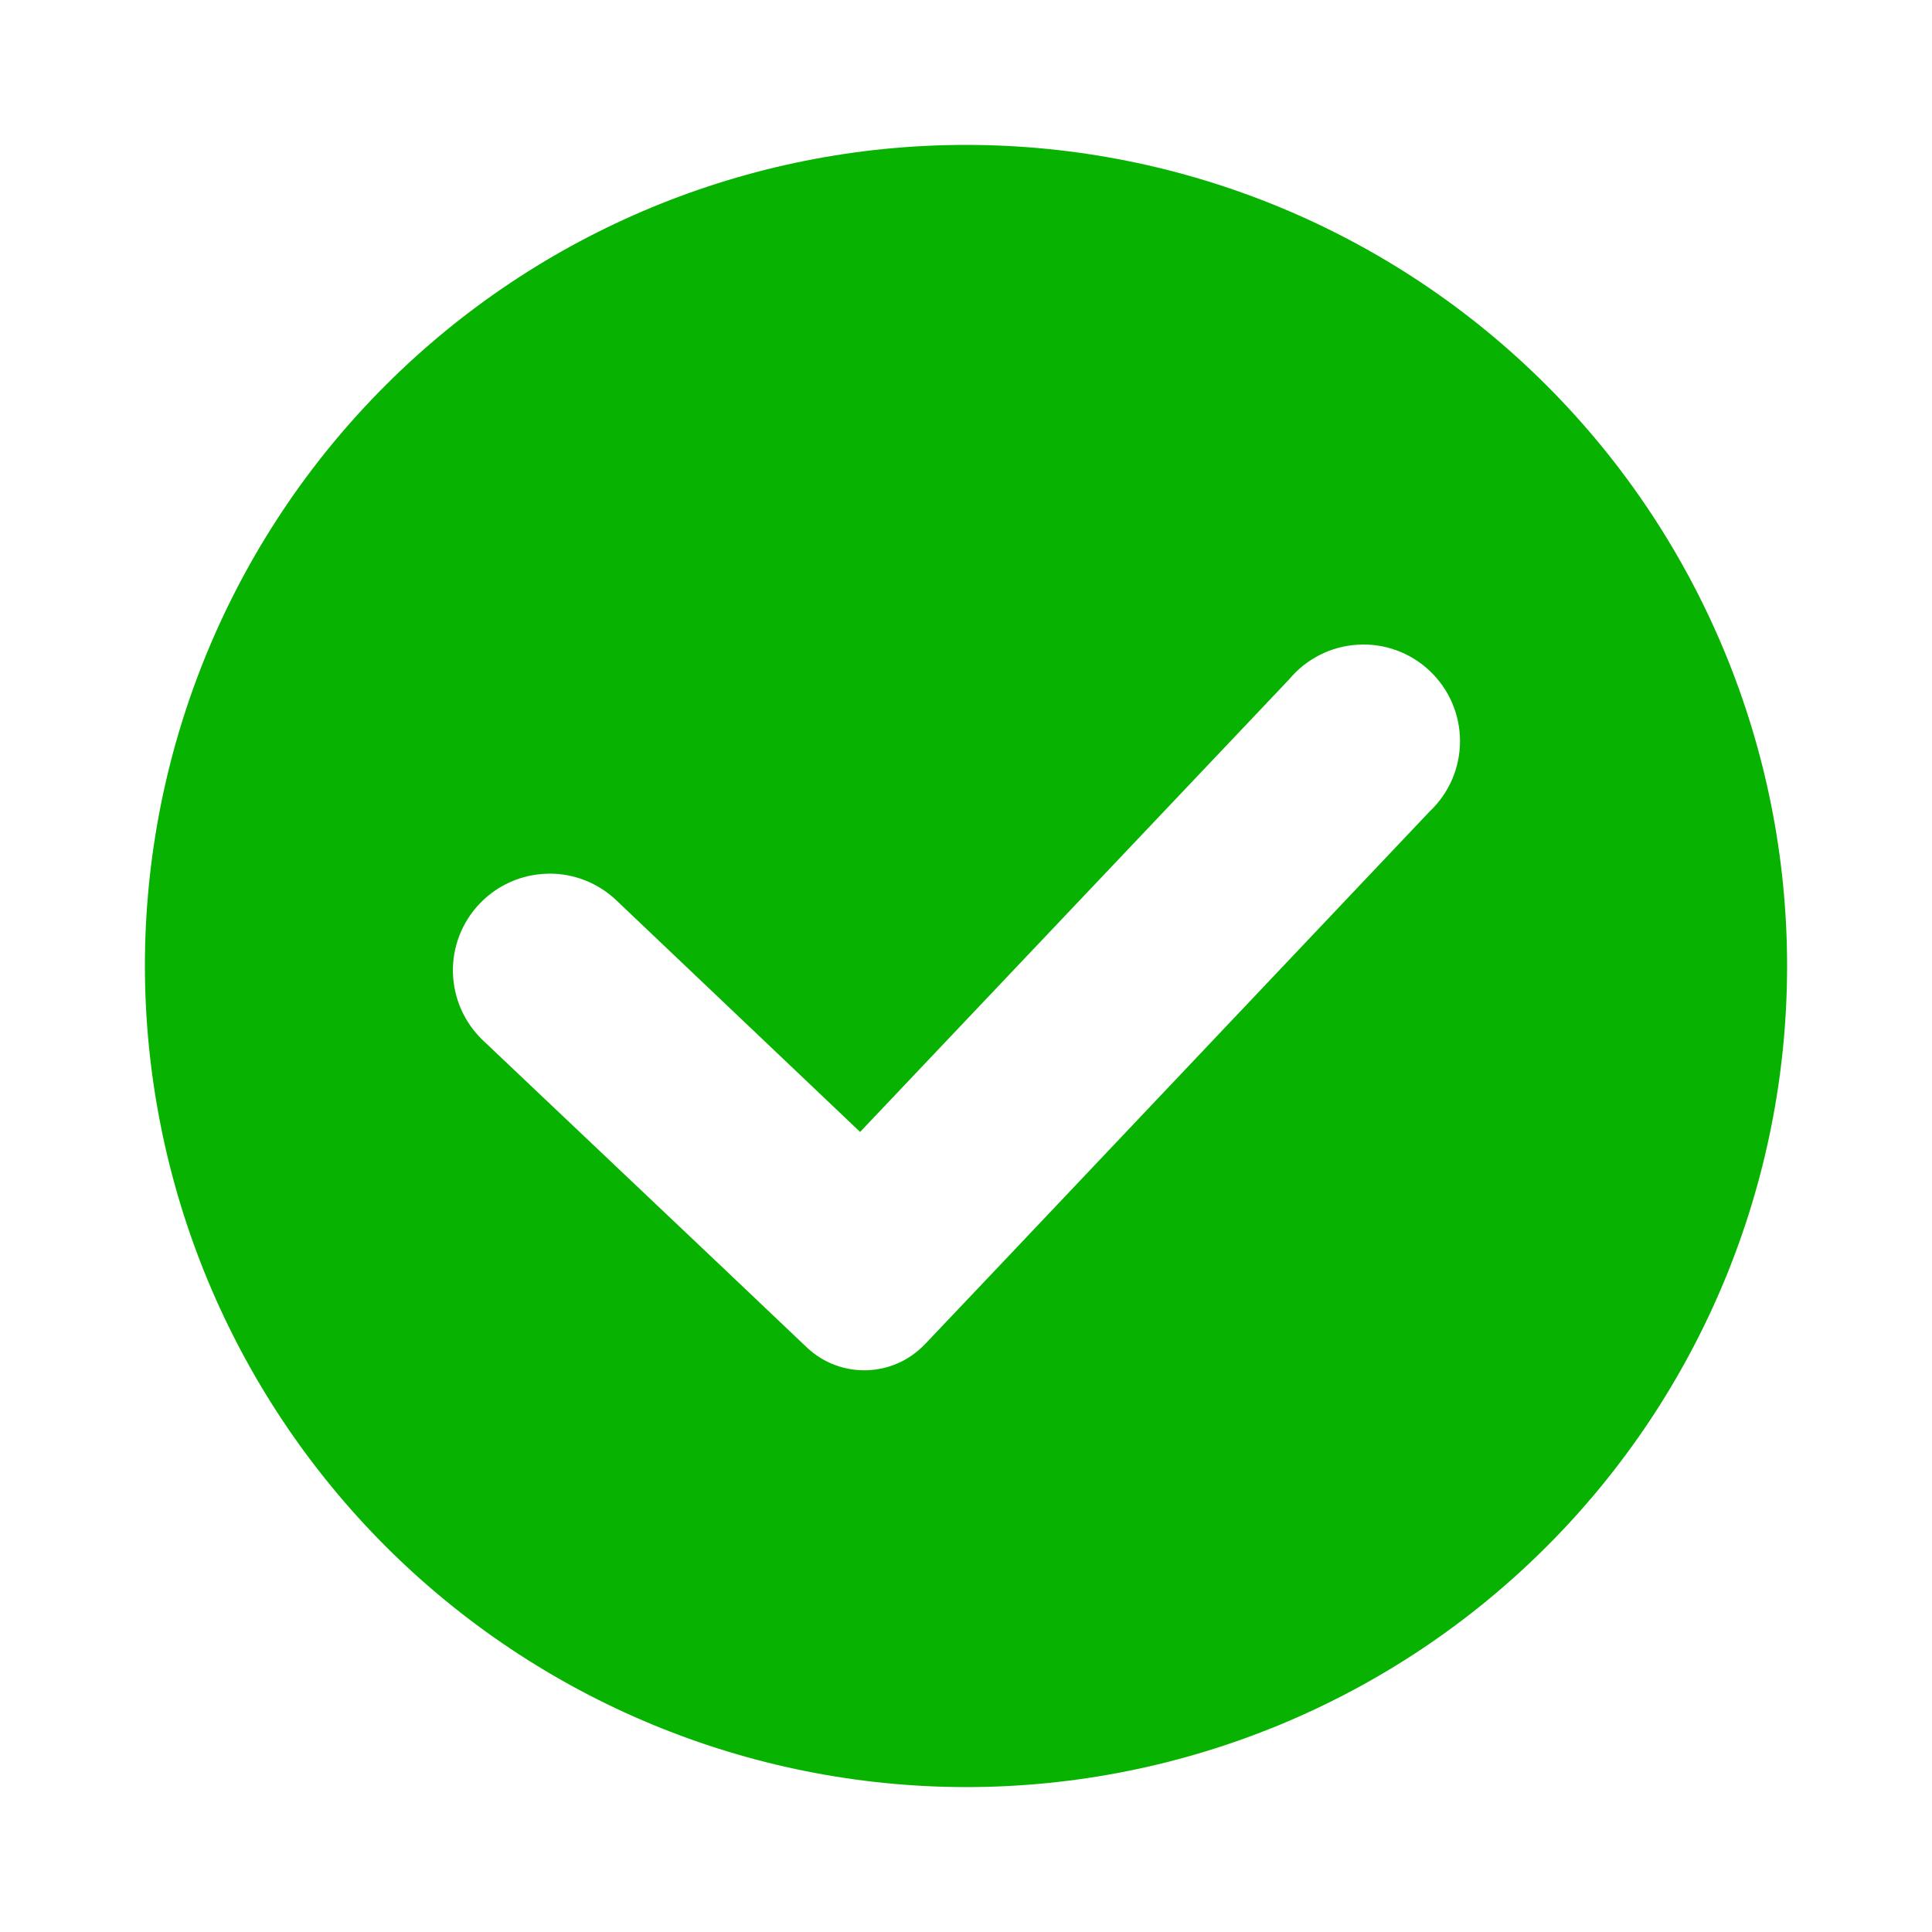 <?xml version="1.0" encoding="UTF-8"?> <svg xmlns="http://www.w3.org/2000/svg" viewBox="0 0 100 100" fill-rule="evenodd"><path d="m50 92.5c11.273 0 22.082-4.477 30.051-12.449 7.973-7.969 12.449-18.777 12.449-30.051s-4.477-22.082-12.449-30.051c-7.969-7.973-18.777-12.449-30.051-12.449s-22.082 4.477-30.051 12.449c-7.973 7.969-12.449 18.777-12.449 30.051 0.012 11.27 4.496 22.07 12.461 30.039 7.969 7.965 18.77 12.449 30.039 12.461zm-25.18-45.719c0.781-0.824 1.816-1.355 2.941-1.512 0.227-0.031 0.457-0.047 0.688-0.051 1.281 0 2.512 0.492 3.441 1.371l12.629 12 22.211-23.43c0.883-1.059 2.164-1.707 3.539-1.789 1.375-0.086 2.723 0.402 3.727 1.348s1.574 2.262 1.574 3.641-0.566 2.695-1.57 3.641l-22.219 23.461-3.91 4.121v-0.004c-1.641 1.73-4.367 1.805-6.102 0.172l-4.129-3.922-12.641-11.977c-0.961-0.914-1.52-2.172-1.555-3.5-0.035-1.324 0.461-2.609 1.375-3.57z" fill="#07b300"></path></svg> 